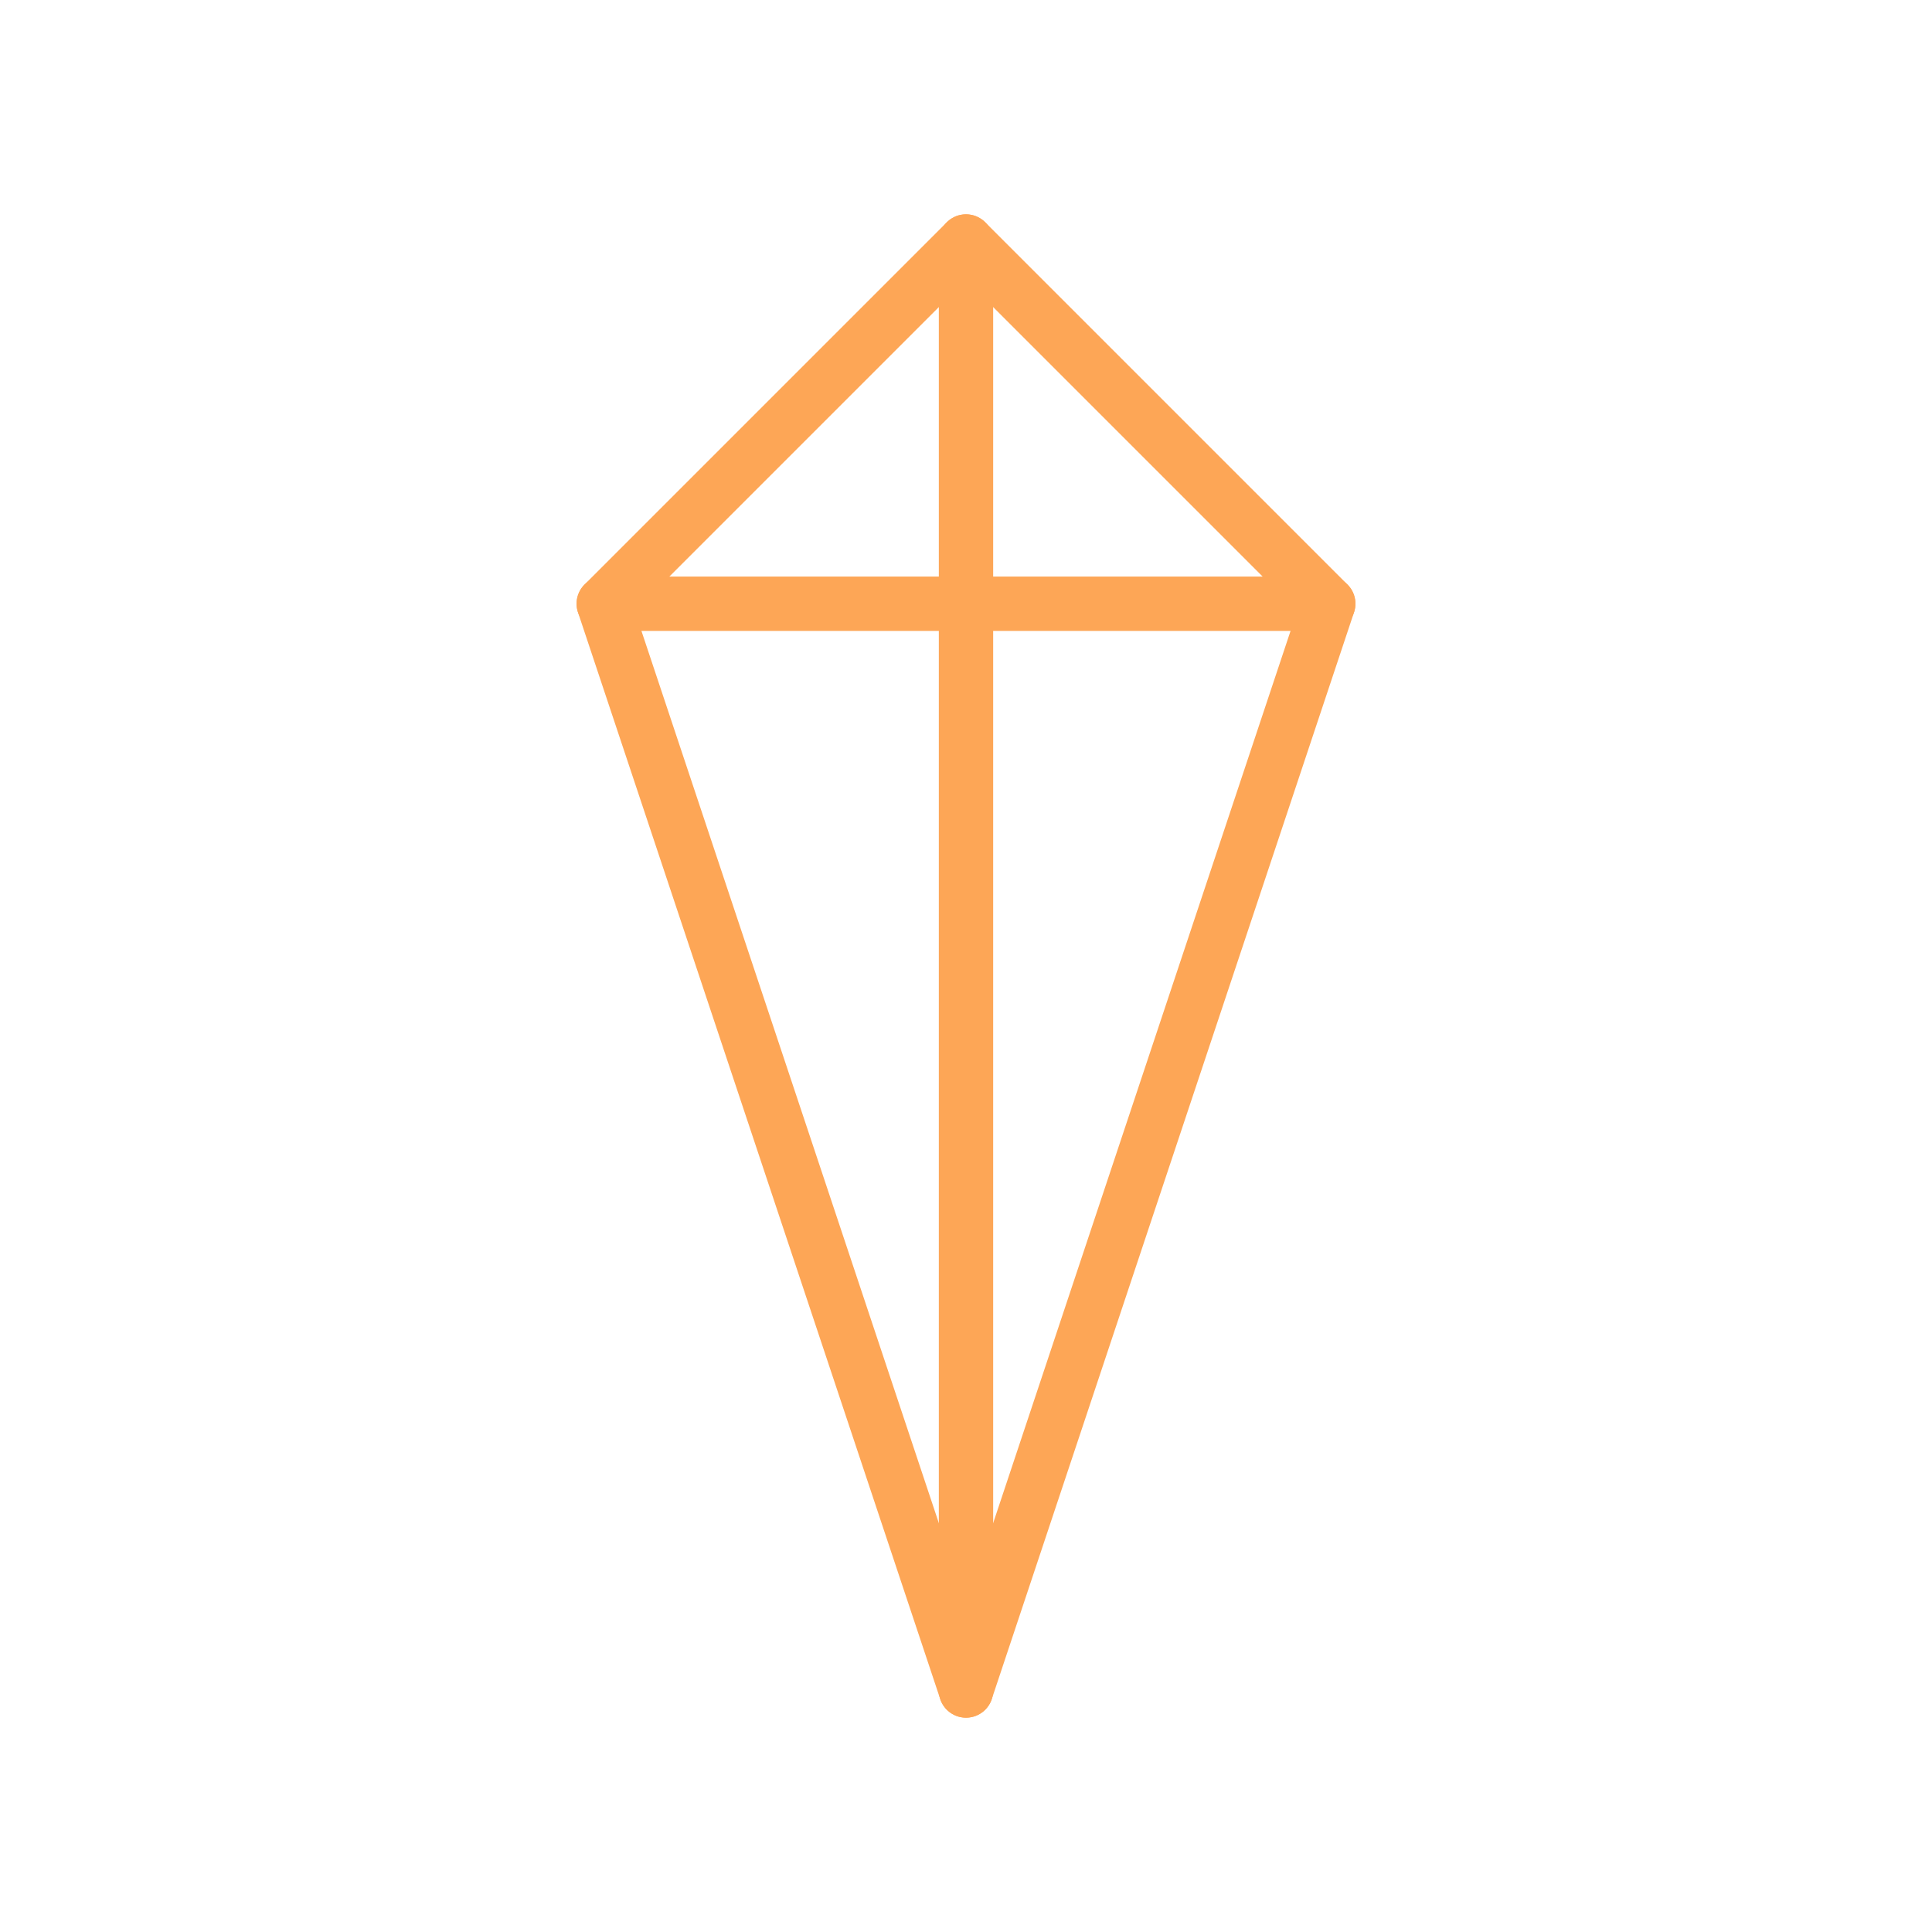 <?xml version="1.0" encoding="UTF-8"?>
<svg xmlns="http://www.w3.org/2000/svg" width="64" height="64" viewBox="0 0 64 64" fill="none" stroke="#FDA656" stroke-width="1.8" stroke-linecap="round" stroke-linejoin="round">
  <polygon points="32,8 44,20 32,56 20,20"></polygon>
  <line x1="32" y1="8" x2="32" y2="56"></line>
  <line x1="20" y1="20" x2="44" y2="20"></line>
</svg>
